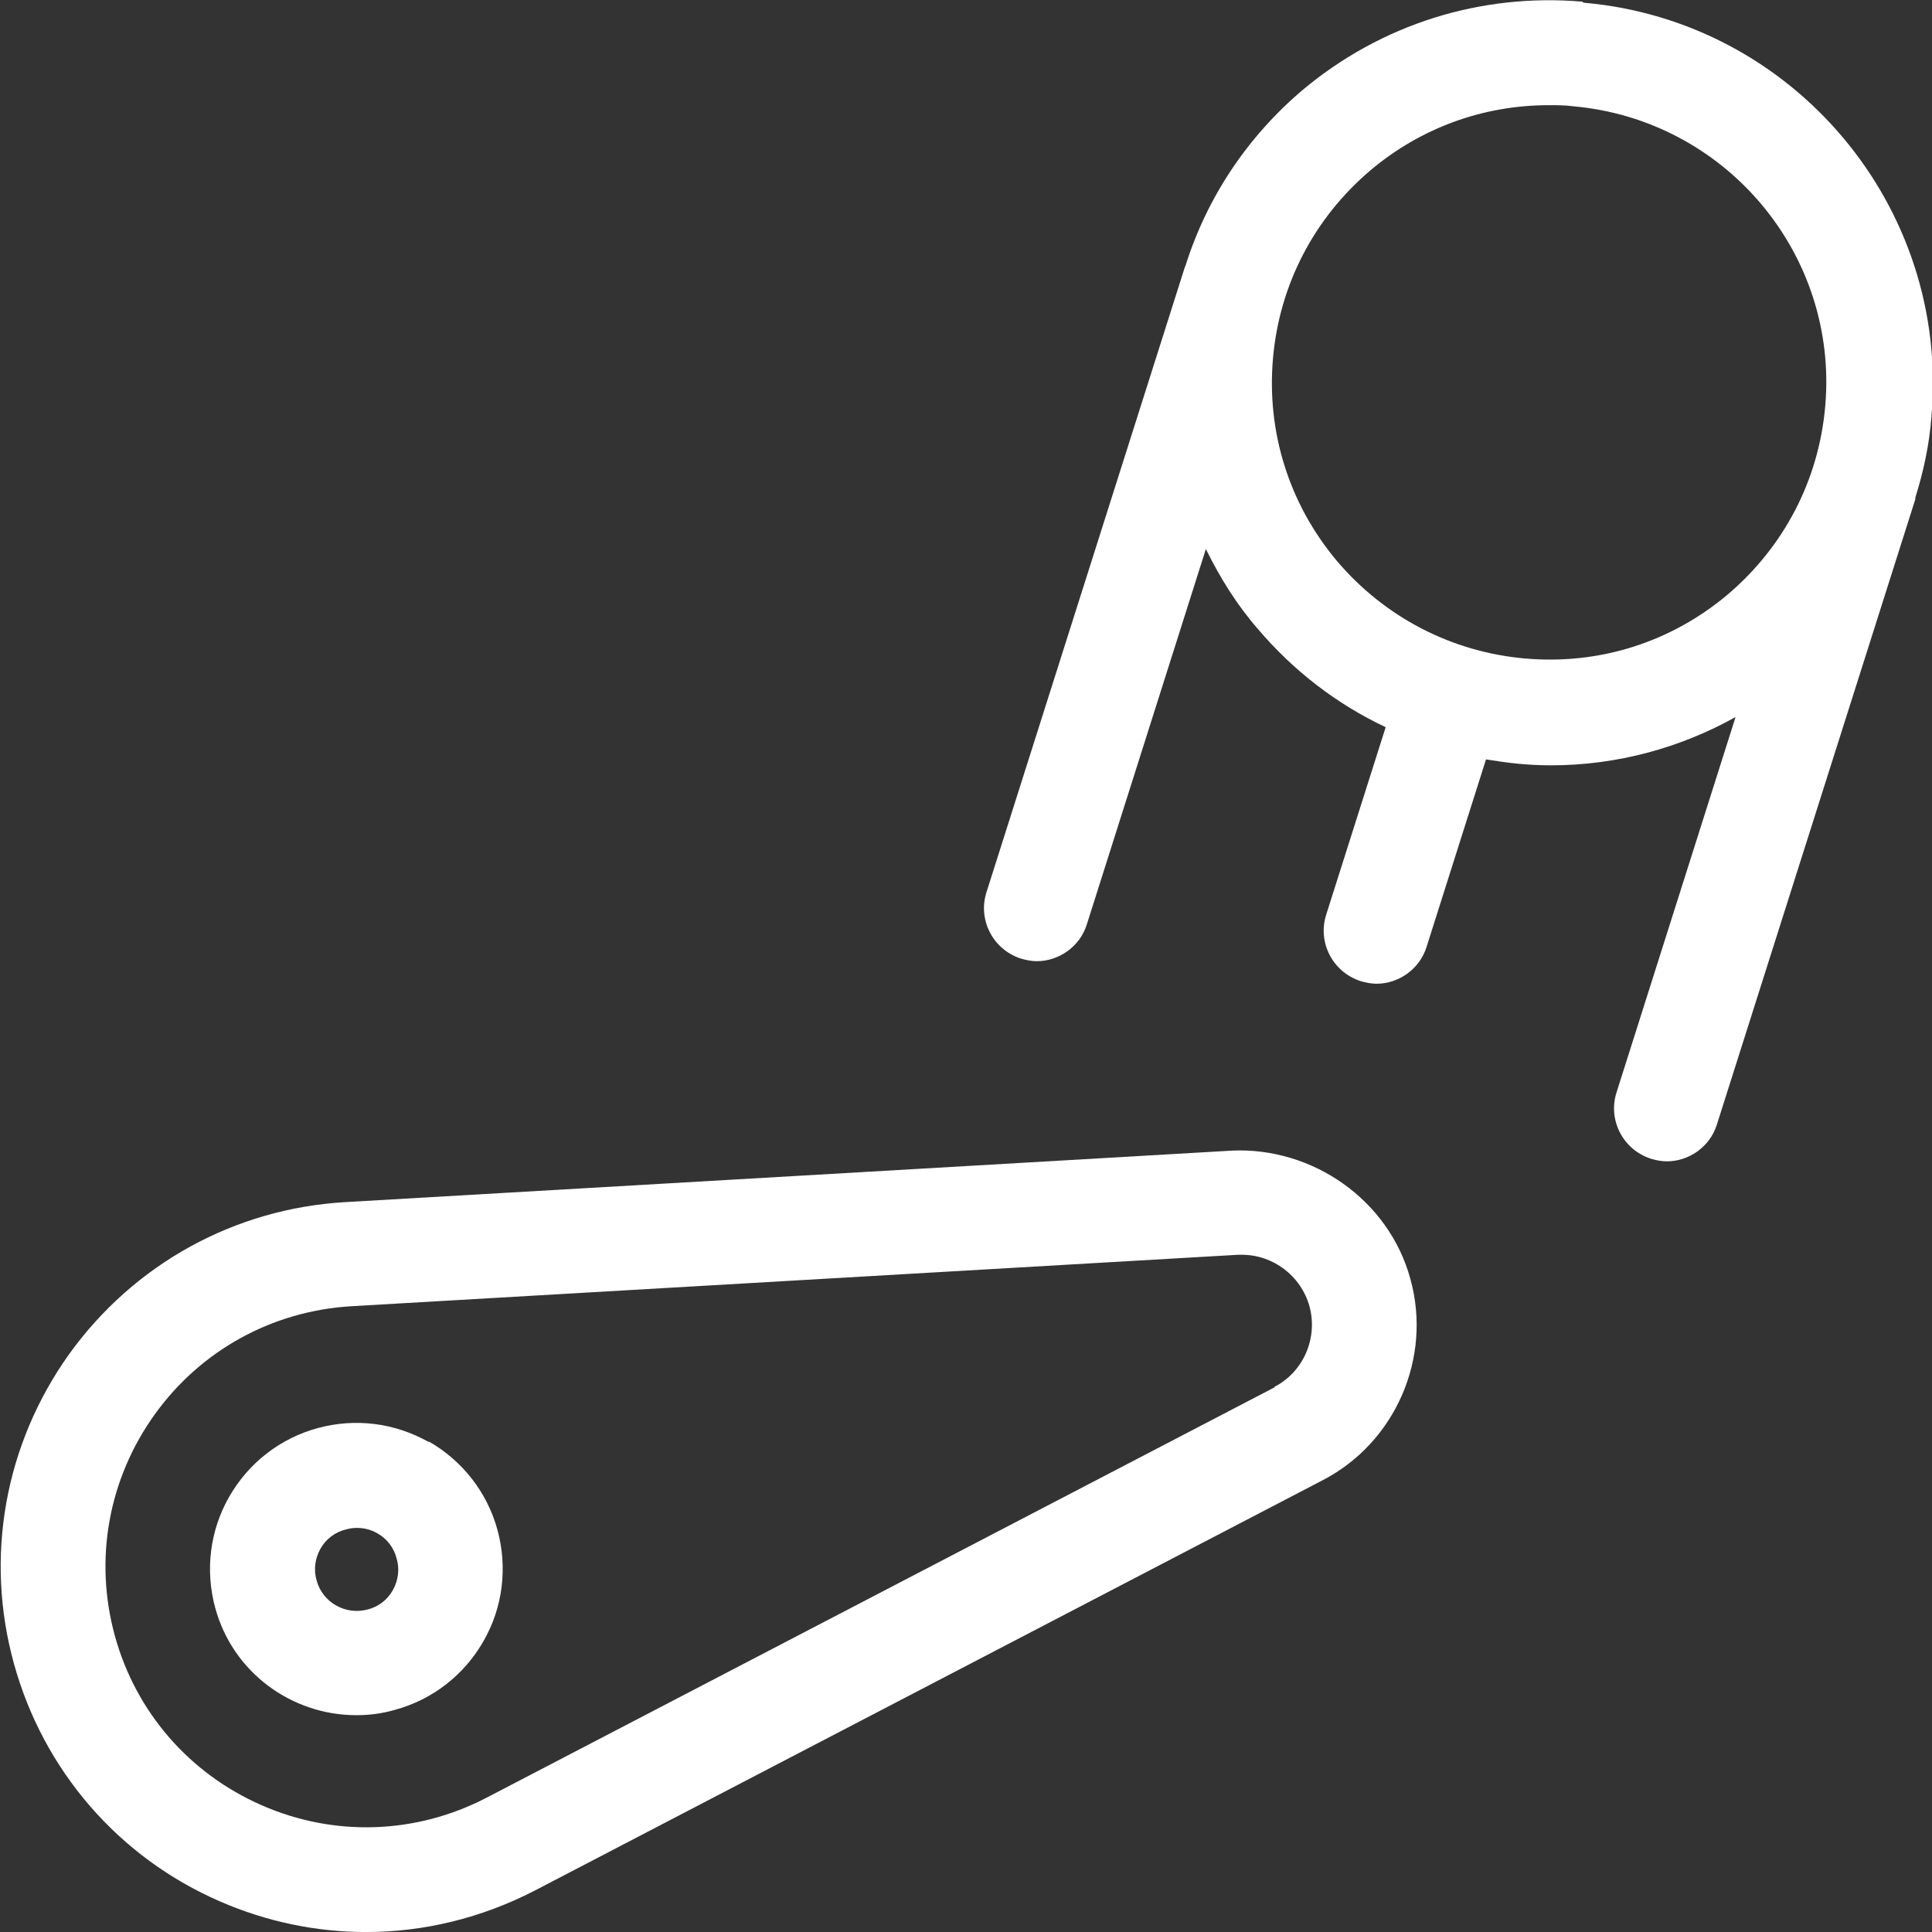 <?xml version="1.0" encoding="UTF-8"?>
<svg xmlns="http://www.w3.org/2000/svg" width="45" height="45" viewBox="0 0 45 45" fill="none">
  <rect x="0" y="0" width="45" height="45" fill="#333333" stroke="none"/>
  <g clip-path="url(#clip0_602_1273)">
    <path d="M28.7 26.8L8.037 28C5.462 28.151 3.125 29.438 1.612 31.538C0.112 33.638 -0.363 36.263 0.325 38.751C1.012 41.238 2.762 43.263 5.125 44.288C6.212 44.763 7.375 45.001 8.525 45.001C9.875 45.001 11.213 44.675 12.45 44.038L30.812 34.475C32.5 33.6 33.362 31.625 32.85 29.788C32.35 27.951 30.575 26.713 28.688 26.8H28.7ZM29.688 32.313L11.325 41.876C9.687 42.725 7.787 42.788 6.1 42.05C4.412 41.313 3.162 39.876 2.675 38.1C2.187 36.325 2.525 34.45 3.6 32.95C4.675 31.451 6.337 30.538 8.175 30.425L28.837 29.226C28.837 29.226 28.9 29.226 28.925 29.226C29.65 29.226 30.3 29.713 30.5 30.425C30.7 31.163 30.363 31.951 29.688 32.3V32.313Z" fill="white"></path>
    <path d="M9.988 33.588C9.188 33.138 8.275 33.026 7.4 33.263C6.525 33.501 5.788 34.075 5.338 34.863C4.888 35.651 4.775 36.575 5.013 37.45C5.425 38.963 6.8 39.95 8.3 39.95C8.6 39.95 8.9 39.913 9.2 39.825C10.075 39.588 10.812 39.013 11.262 38.225C11.713 37.438 11.825 36.513 11.588 35.638C11.35 34.763 10.775 34.026 9.988 33.575V33.588ZM9.15 37.038C9.025 37.263 8.813 37.425 8.563 37.488C8.05 37.626 7.513 37.325 7.375 36.813C7.3 36.563 7.338 36.3 7.463 36.075C7.588 35.85 7.8 35.688 8.05 35.626C8.138 35.6 8.225 35.588 8.313 35.588C8.475 35.588 8.638 35.626 8.788 35.713C9.013 35.838 9.175 36.05 9.238 36.3C9.313 36.55 9.275 36.813 9.15 37.038Z" fill="white"></path>
    <path d="M36.85 0.038C34.487 -0.162 32.175 0.563 30.35 2.088C29.05 3.188 28.113 4.6 27.613 6.188C27.613 6.188 27.613 6.2 27.6 6.213L22.975 20.788C22.775 21.425 23.125 22.113 23.775 22.326C23.9 22.363 24.025 22.388 24.15 22.388C24.663 22.388 25.15 22.05 25.312 21.538L28.087 12.788C28.413 13.45 28.8 14.075 29.288 14.638C30.125 15.626 31.137 16.401 32.275 16.938L30.887 21.313C30.688 21.951 31.038 22.638 31.688 22.851C31.812 22.888 31.938 22.913 32.062 22.913C32.575 22.913 33.062 22.576 33.225 22.063L34.612 17.688C34.85 17.726 35.1 17.763 35.35 17.788C35.612 17.813 35.862 17.826 36.125 17.826C37.675 17.826 39.15 17.413 40.425 16.701L37.65 25.451C37.45 26.088 37.8 26.776 38.45 26.988C38.575 27.026 38.7 27.05 38.825 27.05C39.337 27.05 39.825 26.713 39.987 26.201L44.612 11.626C44.612 11.626 44.612 11.601 44.612 11.588C44.8 10.988 44.938 10.363 44.987 9.7C45.413 4.813 41.775 0.488 36.888 0.063L36.85 0.038ZM35.525 15.338C33.812 15.188 32.25 14.376 31.137 13.063C30.025 11.738 29.5 10.063 29.65 8.35C29.8 6.625 30.613 5.075 31.925 3.963C33.1 2.975 34.55 2.45 36.075 2.45C36.263 2.45 36.45 2.45 36.638 2.475C40.188 2.788 42.825 5.913 42.513 9.463C42.362 11.188 41.55 12.738 40.237 13.851C38.913 14.963 37.25 15.488 35.525 15.338Z" fill="white"></path>
  </g>
  <defs>
    <clipPath id="clip0_602_1273">
      <rect width="45" height="45" fill="white" transform="translate(0 0)"></rect>
    </clipPath>
  </defs>
</svg>
